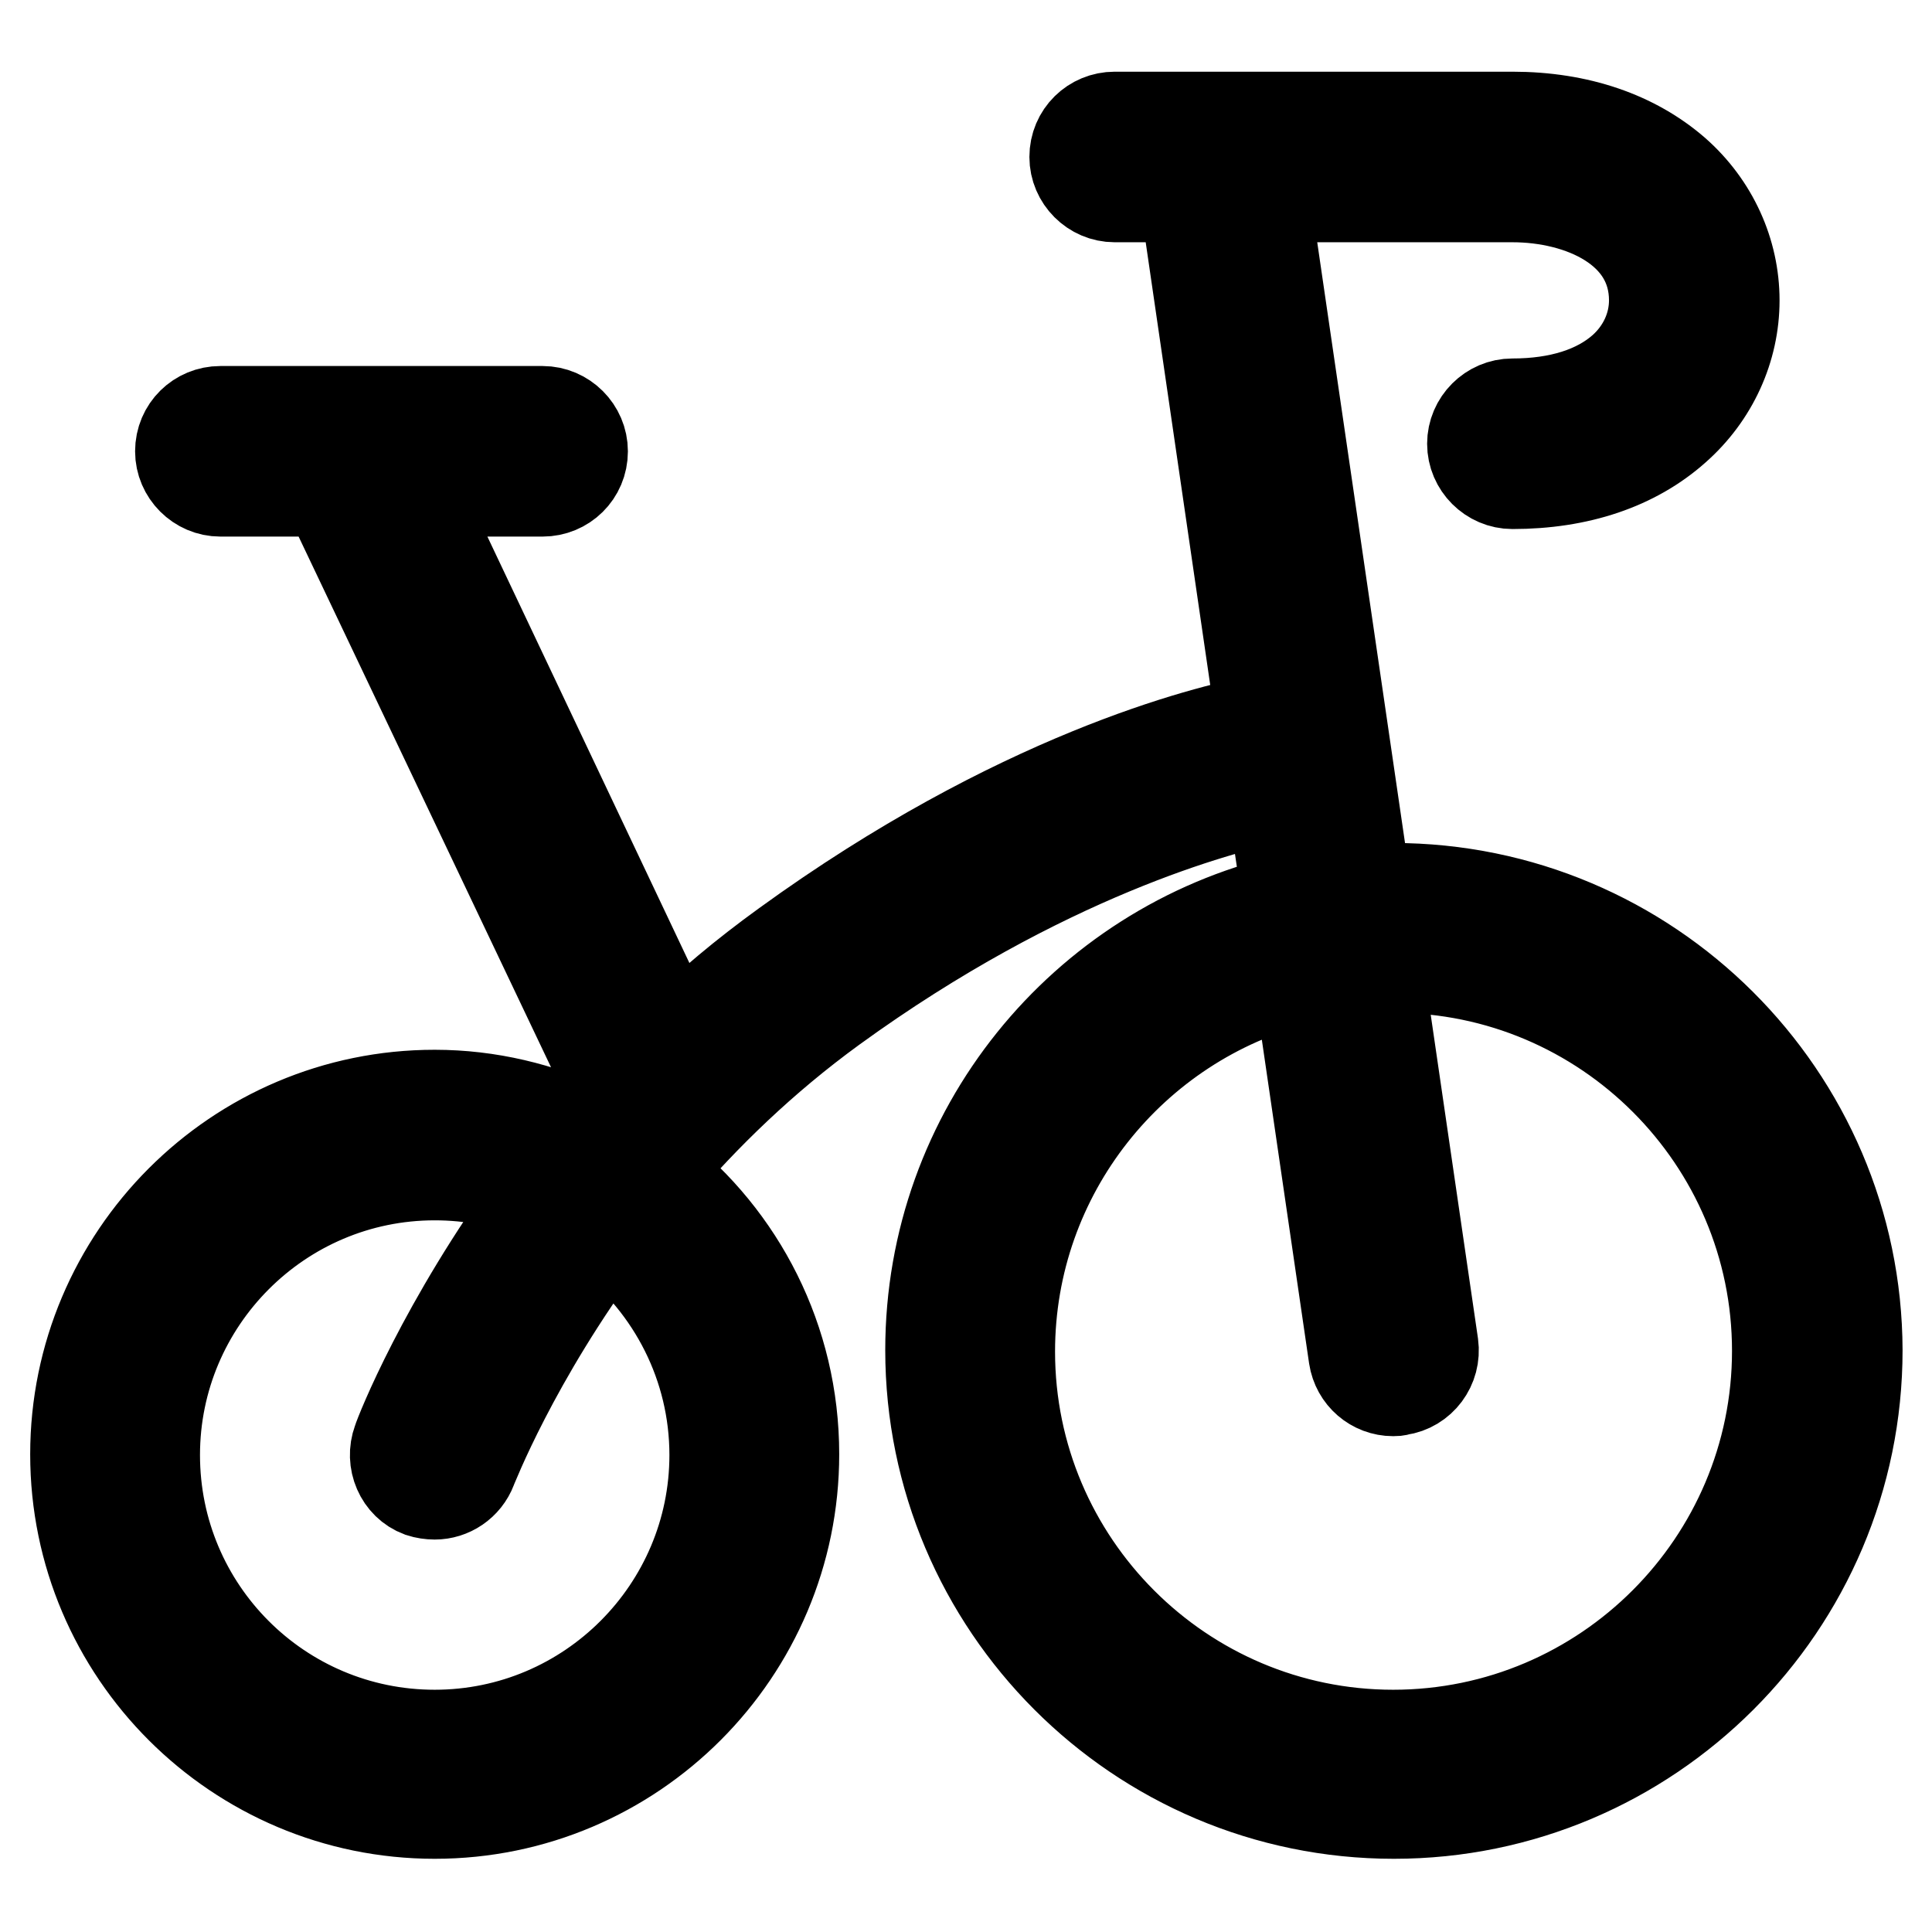 <?xml version="1.0" encoding="utf-8"?>
<!-- Svg Vector Icons : http://www.onlinewebfonts.com/icon -->
<!DOCTYPE svg PUBLIC "-//W3C//DTD SVG 1.1//EN" "http://www.w3.org/Graphics/SVG/1.1/DTD/svg11.dtd">
<svg version="1.1" xmlns="http://www.w3.org/2000/svg" xmlns:xlink="http://www.w3.org/1999/xlink" x="0px" y="0px" viewBox="0 0 256 256" enable-background="new 0 0 256 256" xml:space="preserve">
<g> <path stroke-width="12" fill-opacity="0" stroke="#000000"  d="M184.6,117.7c-1.2,0-2.4,0-3.6,0.1l-13.4-91.7h32.8c9.1,0,18.8,4.3,18.8,13.7c0,3.4-1.5,6.7-4.2,9.1 c-3.4,3-8.4,4.6-14.6,4.6c-2.9,0-5.3,2.4-5.3,5.3c0,2.9,2.4,5.3,5.3,5.3c8.8,0,16.2-2.5,21.6-7.3c5-4.4,7.8-10.6,7.8-17 c0-6.4-2.8-12.6-7.8-17c-5.4-4.7-12.8-7.3-21.6-7.3h-52.7c-2.9,0-5.3,2.3-5.3,5.3c0,2.9,2.4,5.3,5.3,5.3h9.3l10.1,69.3 c-7.5,1.4-32.4,7.6-63,29.8c-5.4,3.9-10.3,8-14.7,12.3L55.1,65.1h16.8c2.9,0,5.3-2.3,5.3-5.3c0-2.9-2.4-5.3-5.3-5.3H29.2 c-2.9,0-5.3,2.3-5.3,5.3c0,2.9,2.4,5.3,5.3,5.3h14.2c0,0.1,0.1,0.2,0.1,0.3l38.1,80.1c-1.3,1.4-2.5,2.8-3.7,4.2 c-6.2-2.9-13.1-4.6-20.3-4.6c-26.3,0-47.6,21.4-47.6,47.6c0,26.3,21.4,47.6,47.6,47.6c26.3,0,47.6-21.4,47.6-47.6 c0-15.2-7.1-28.7-18.2-37.4c6.4-7.5,14.1-15,23.3-21.7c28.1-20.4,51.4-26.4,58.3-27.9l2,13.5c-27.1,6.4-47.3,30.7-47.3,59.7 c0,33.8,27.5,61.4,61.4,61.4c33.8,0,61.4-27.5,61.4-61.4C246,145.2,218.5,117.7,184.6,117.7z M94.7,192.8 c0,20.4-16.6,37.1-37.1,37.1s-37.1-16.6-37.1-37.1c0-20.4,16.6-37.1,37.1-37.1c4.8,0,9.4,0.9,13.6,2.6 c-12.5,17.1-18.2,31.6-18.5,32.6c-1,2.7,0.3,5.8,3,6.8c0.6,0.2,1.3,0.3,1.9,0.3c2.1,0,4.1-1.3,4.9-3.4c0.1-0.2,5.6-14.5,17.9-31 C89.1,170.4,94.7,181,94.7,192.8z M184.6,229.9c-28,0-50.8-22.8-50.8-50.8c0-23.7,16.3-43.7,38.3-49.3l7.3,50 c0.4,2.6,2.6,4.5,5.2,4.5c0.3,0,0.5,0,0.8-0.1c2.9-0.4,4.9-3.1,4.5-6l-7.3-50c0.7,0,1.4,0,2.1,0c28,0,50.8,22.8,50.8,50.8 S212.7,229.9,184.6,229.9z"/></g>
</svg>
